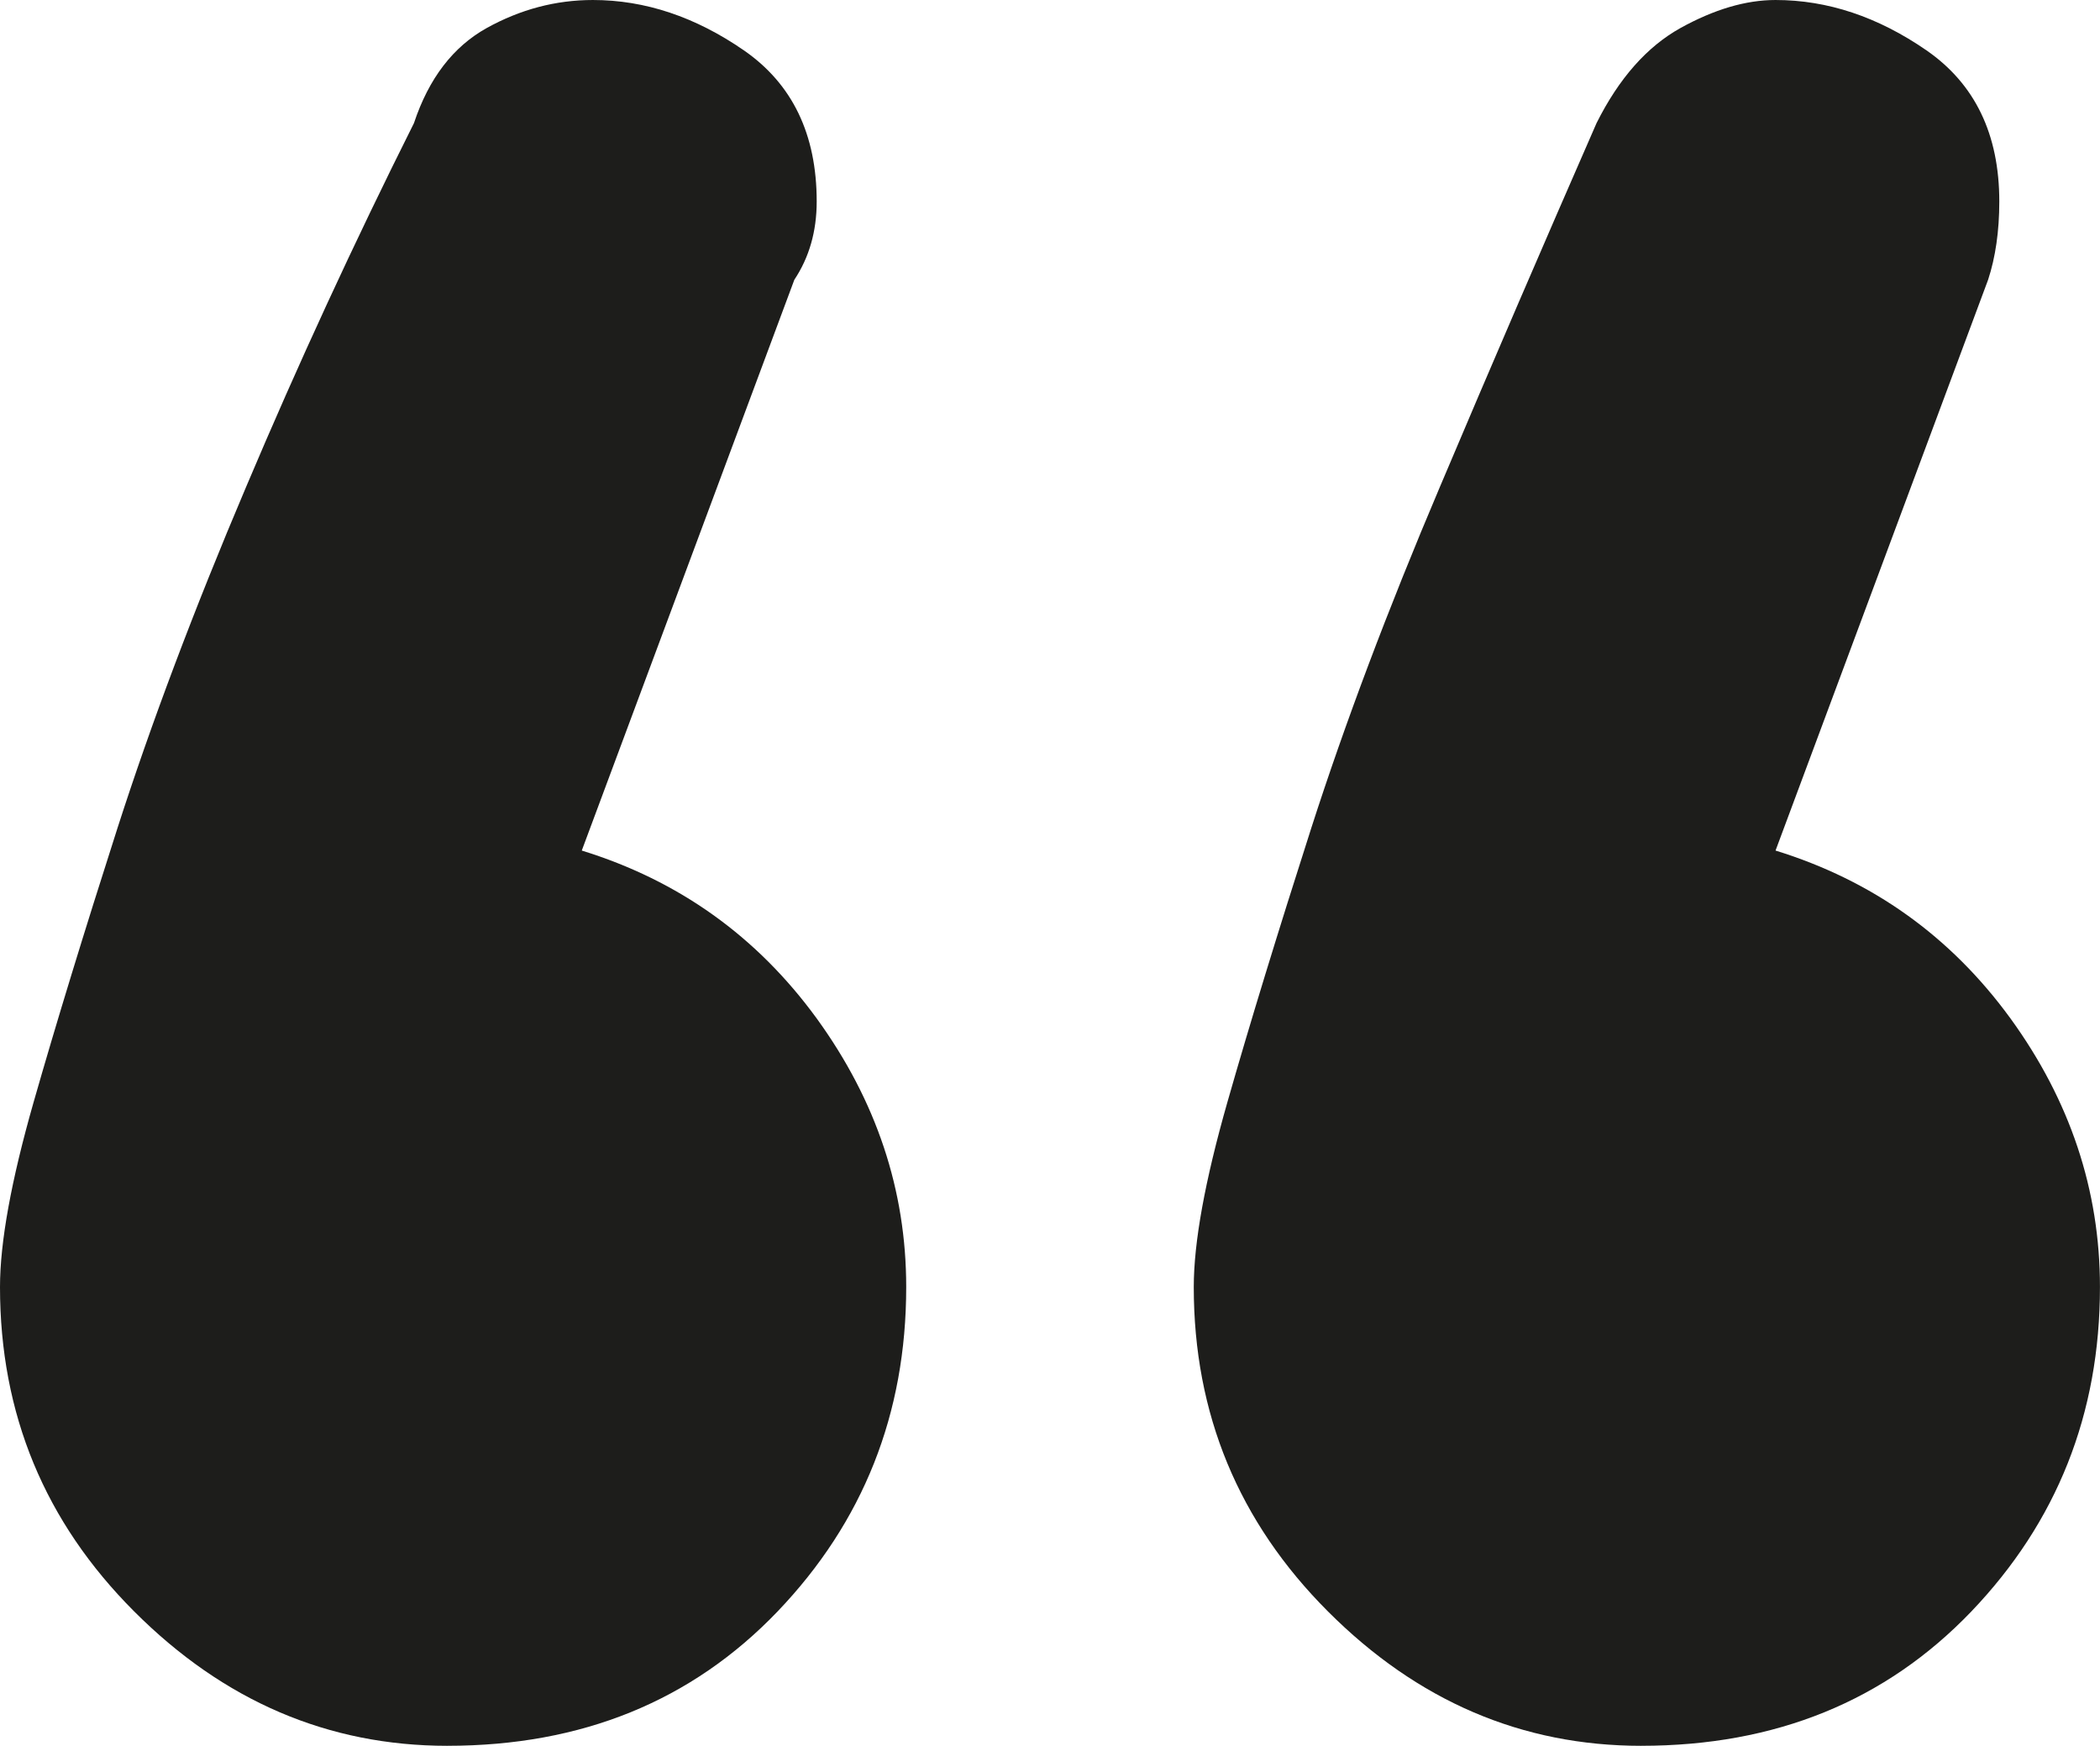 <?xml version="1.0" encoding="UTF-8"?>
<svg id="a" xmlns="http://www.w3.org/2000/svg" viewBox="0 0 83.304 69.235">
  <defs>
    <style>
      .b {
        fill: #1d1d1b;
      }
    </style>
  </defs>
  <path class="b" d="M17.752,69.235c-4.736,0-8.876-1.774-12.426-5.326-3.551-3.551-5.326-7.837-5.326-12.869,0-1.777.444-4.217,1.331-7.324.888-3.105,1.997-6.725,3.328-10.873,1.332-4.138,3.031-8.653,5.104-13.535,2.066-4.882,4.286-9.688,6.658-14.425.589-1.774,1.553-3.029,2.885-3.771,1.331-.737,2.732-1.112,4.215-1.112,2.066,0,4.064.668,5.991,1.999,1.921,1.331,2.885,3.327,2.885,5.991,0,1.185-.297,2.218-.887,3.105l-8.432,22.636c3.842,1.185,6.948,3.403,9.319,6.657,2.365,3.258,3.551,6.81,3.551,10.651,0,5.033-1.707,9.318-5.104,12.869-3.405,3.551-7.767,5.326-13.093,5.326Z"/>
  <path class="b" d="M65.108,69.235c-4.737,0-8.876-1.774-12.427-5.326-3.55-3.551-5.326-7.837-5.326-12.869,0-1.777.445-4.217,1.332-7.324.887-3.105,1.997-6.725,3.328-10.873,1.332-4.138,3.03-8.653,5.104-13.535,2.066-4.882,4.14-9.688,6.213-14.425.888-1.774,1.997-3.029,3.328-3.771,1.332-.737,2.588-1.112,3.773-1.112,2.066,0,4.064.668,5.991,1.999,1.921,1.331,2.885,3.327,2.885,5.991,0,1.185-.153,2.218-.444,3.105l-8.432,22.636c3.842,1.185,6.948,3.403,9.319,6.657,2.365,3.258,3.55,6.81,3.55,10.651,0,5.033-1.706,9.318-5.103,12.869-3.405,3.551-7.767,5.326-13.093,5.326Z"/>
</svg>
